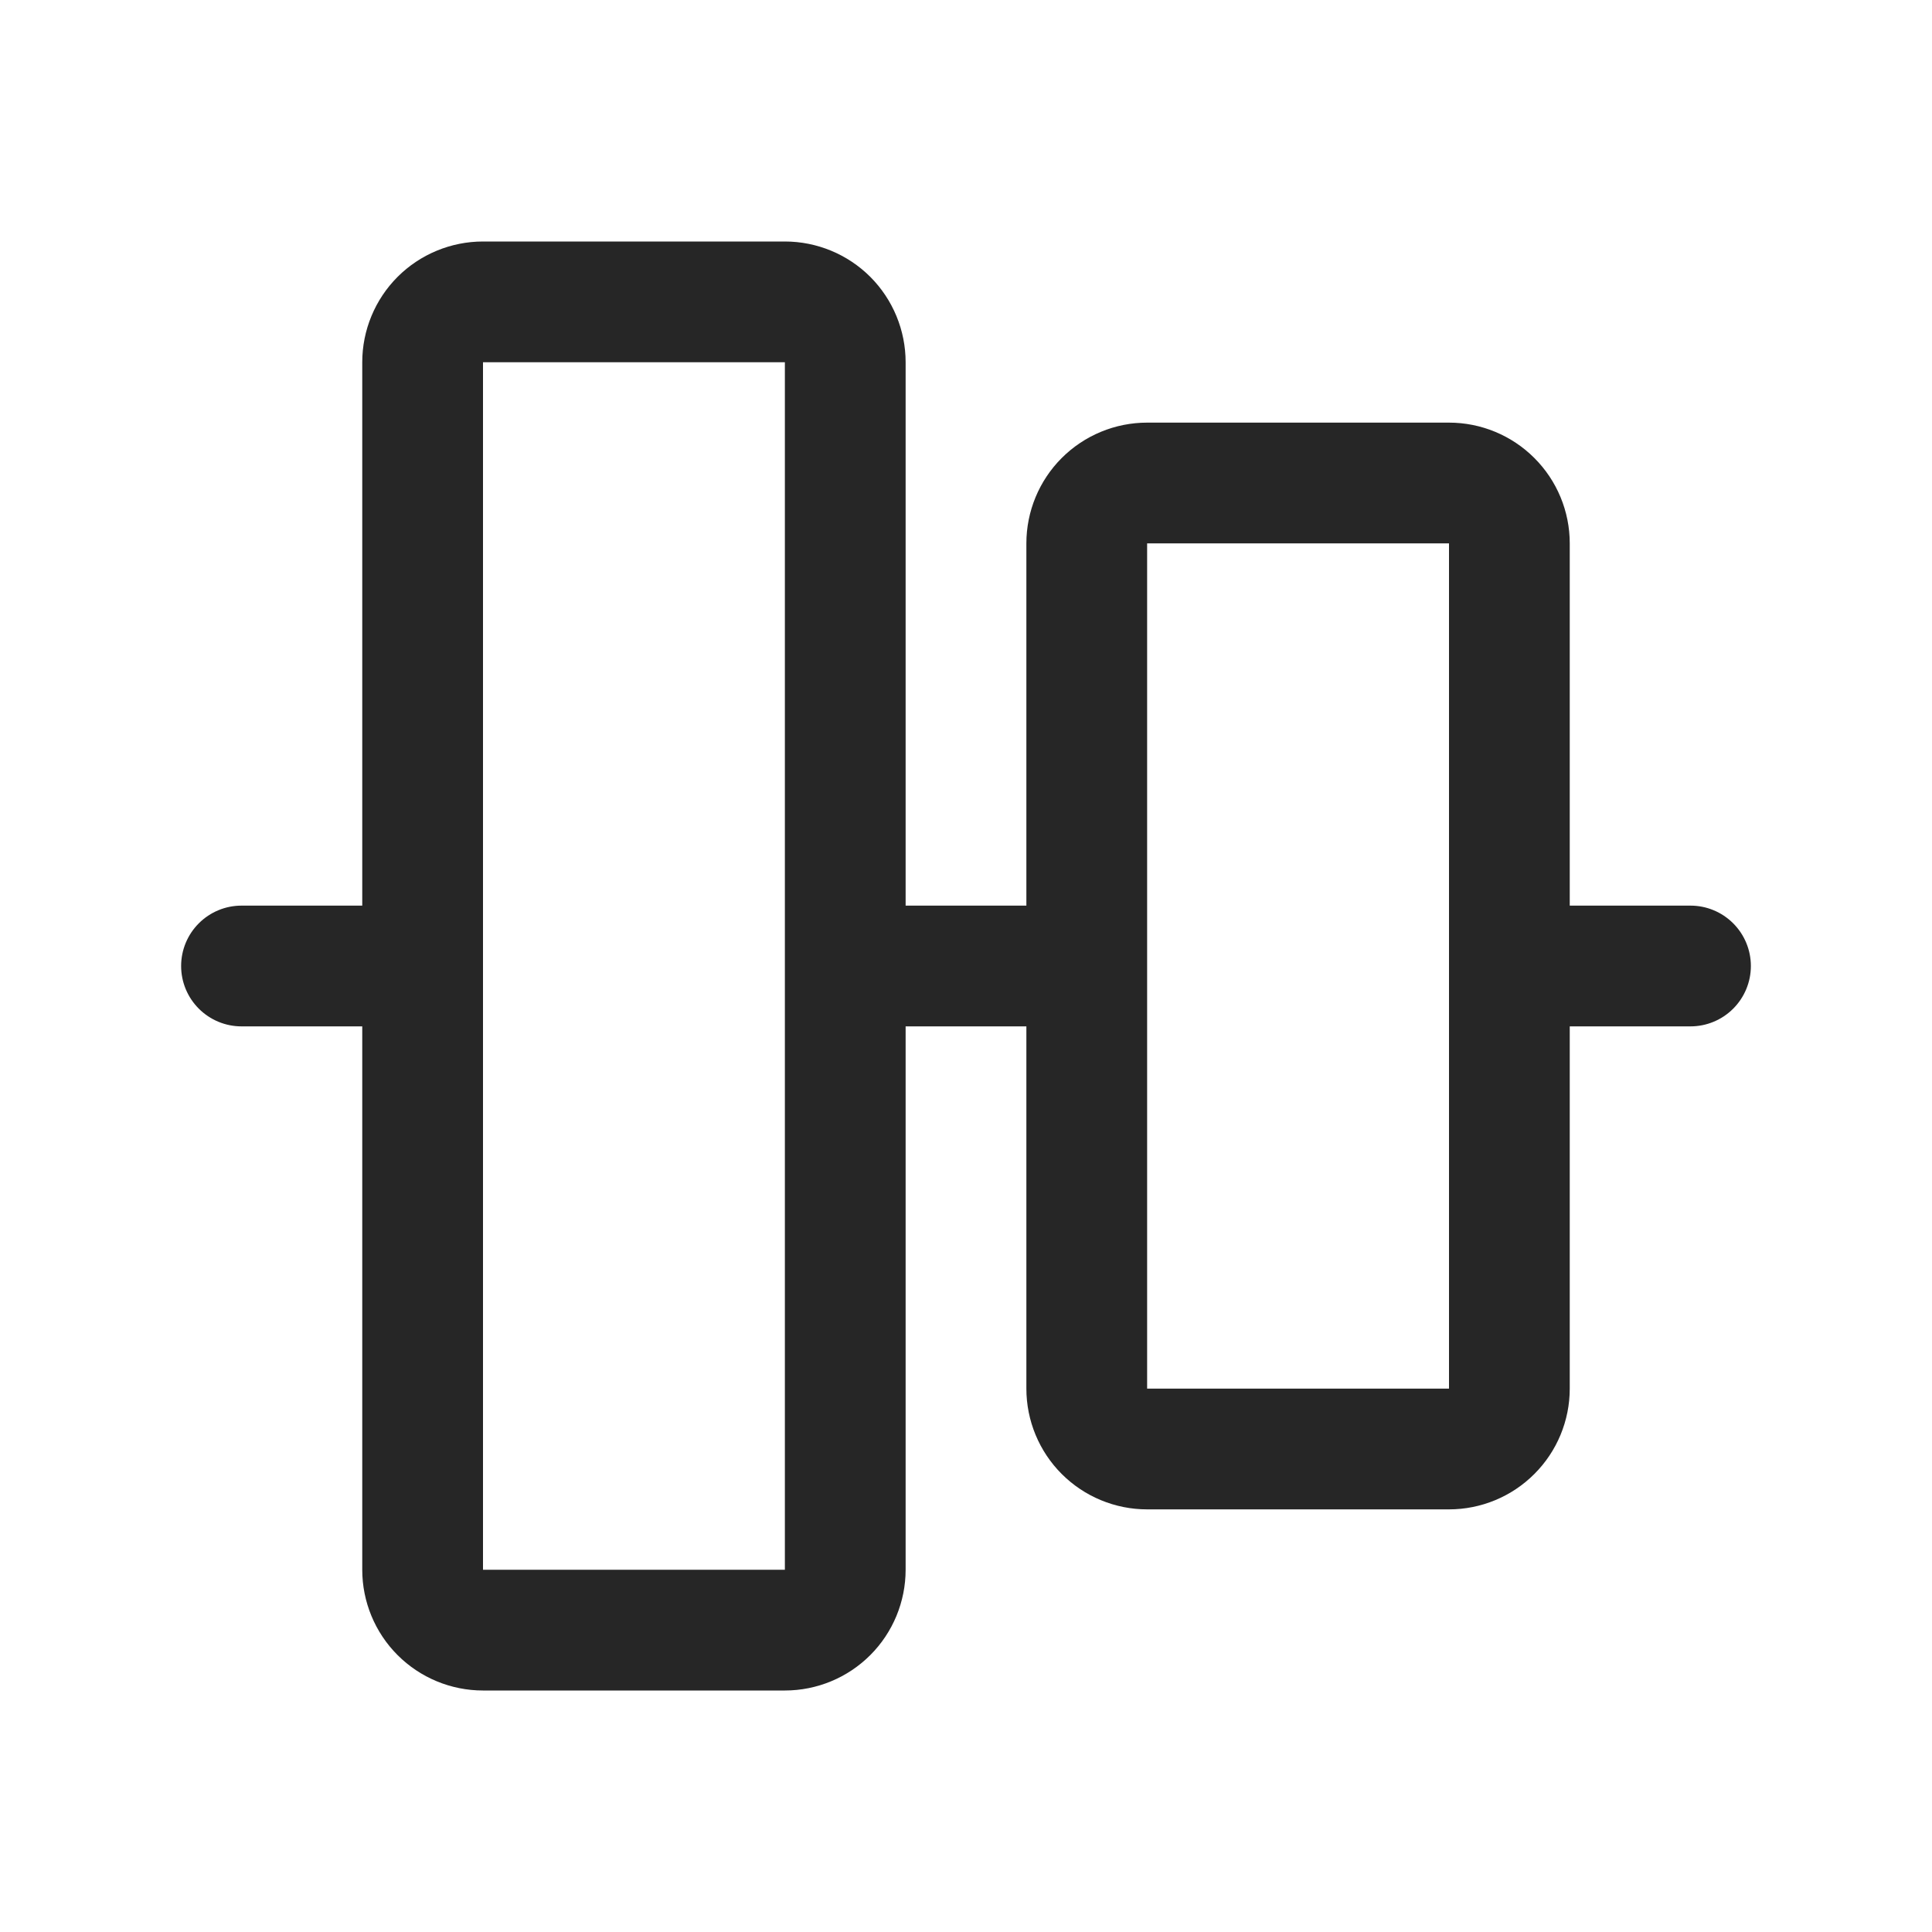 <svg width="44" height="44" viewBox="0 0 44 44" fill="none" xmlns="http://www.w3.org/2000/svg">
<path d="M38.5 20.625H35.75V12.375C35.75 11.646 35.46 10.946 34.944 10.431C34.429 9.915 33.729 9.625 33 9.625H26.125C25.396 9.625 24.696 9.915 24.18 10.431C23.665 10.946 23.375 11.646 23.375 12.375V20.625H20.625V8.25C20.625 7.521 20.335 6.821 19.82 6.305C19.304 5.79 18.604 5.5 17.875 5.5H11C10.271 5.5 9.571 5.79 9.055 6.305C8.54 6.821 8.25 7.521 8.25 8.25V20.625H5.5C5.135 20.625 4.786 20.77 4.528 21.028C4.27 21.286 4.125 21.635 4.125 22C4.125 22.365 4.27 22.714 4.528 22.972C4.786 23.23 5.135 23.375 5.5 23.375H8.25V35.75C8.25 36.479 8.54 37.179 9.055 37.694C9.571 38.21 10.271 38.5 11 38.5H17.875C18.604 38.5 19.304 38.21 19.82 37.694C20.335 37.179 20.625 36.479 20.625 35.75V23.375H23.375V31.625C23.375 32.354 23.665 33.054 24.18 33.569C24.696 34.085 25.396 34.375 26.125 34.375H33C33.729 34.375 34.429 34.085 34.944 33.569C35.46 33.054 35.75 32.354 35.75 31.625V23.375H38.5C38.865 23.375 39.214 23.23 39.472 22.972C39.73 22.714 39.875 22.365 39.875 22C39.875 21.635 39.73 21.286 39.472 21.028C39.214 20.77 38.865 20.625 38.5 20.625ZM17.875 35.75H11V8.25H17.875V35.75ZM33 31.625H26.125V12.375H33V31.625Z" fill="#262626"/>
</svg>
